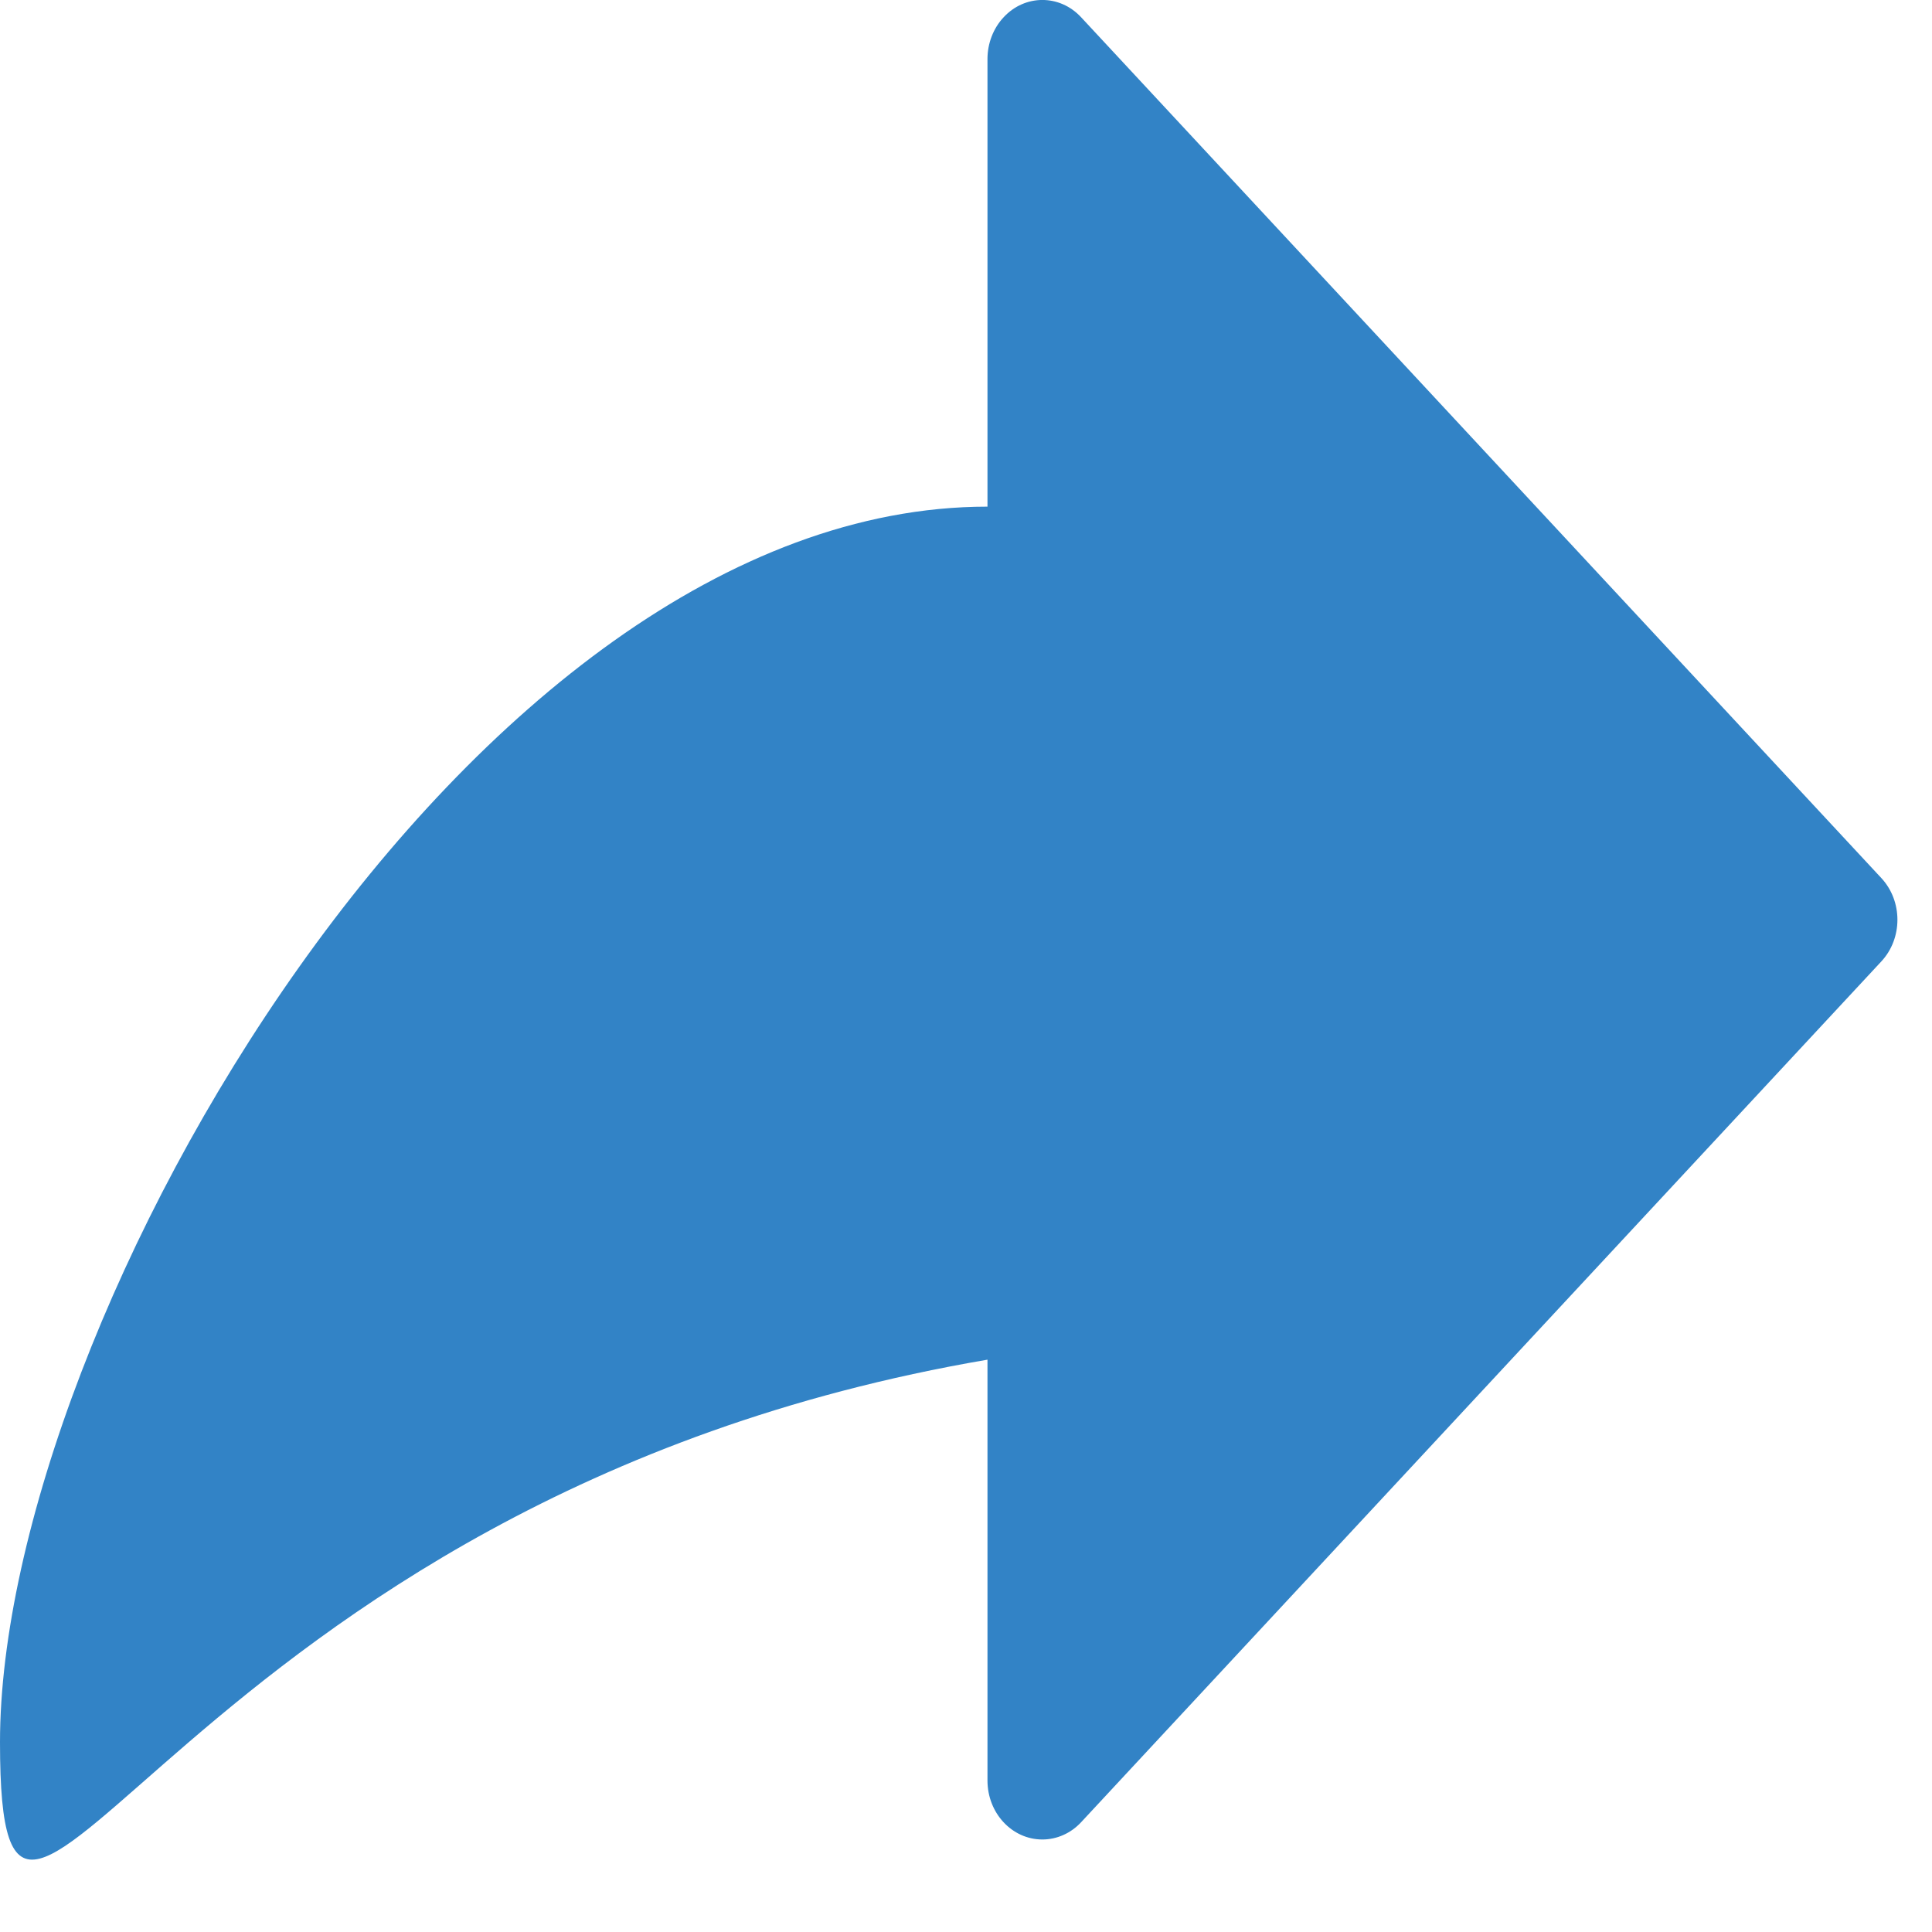 <svg width="17" height="17" viewBox="0 0 17 17" fill="none" xmlns="http://www.w3.org/2000/svg">
<path fill-rule="evenodd" clip-rule="evenodd" d="M8.689 11.964V15.667C8.689 15.954 8.905 16.186 9.172 16.186C9.3 16.186 9.423 16.131 9.513 16.034L16.554 8.46C16.743 8.257 16.743 7.929 16.554 7.726L9.513 0.152C9.325 -0.051 9.019 -0.051 8.831 0.152C8.74 0.249 8.689 0.382 8.689 0.519V4.458C4.118 4.458 0 11.643 0 15.33C0 18.596 1.532 13.186 8.689 11.964Z" fill="#3283C6"/>
</svg>
